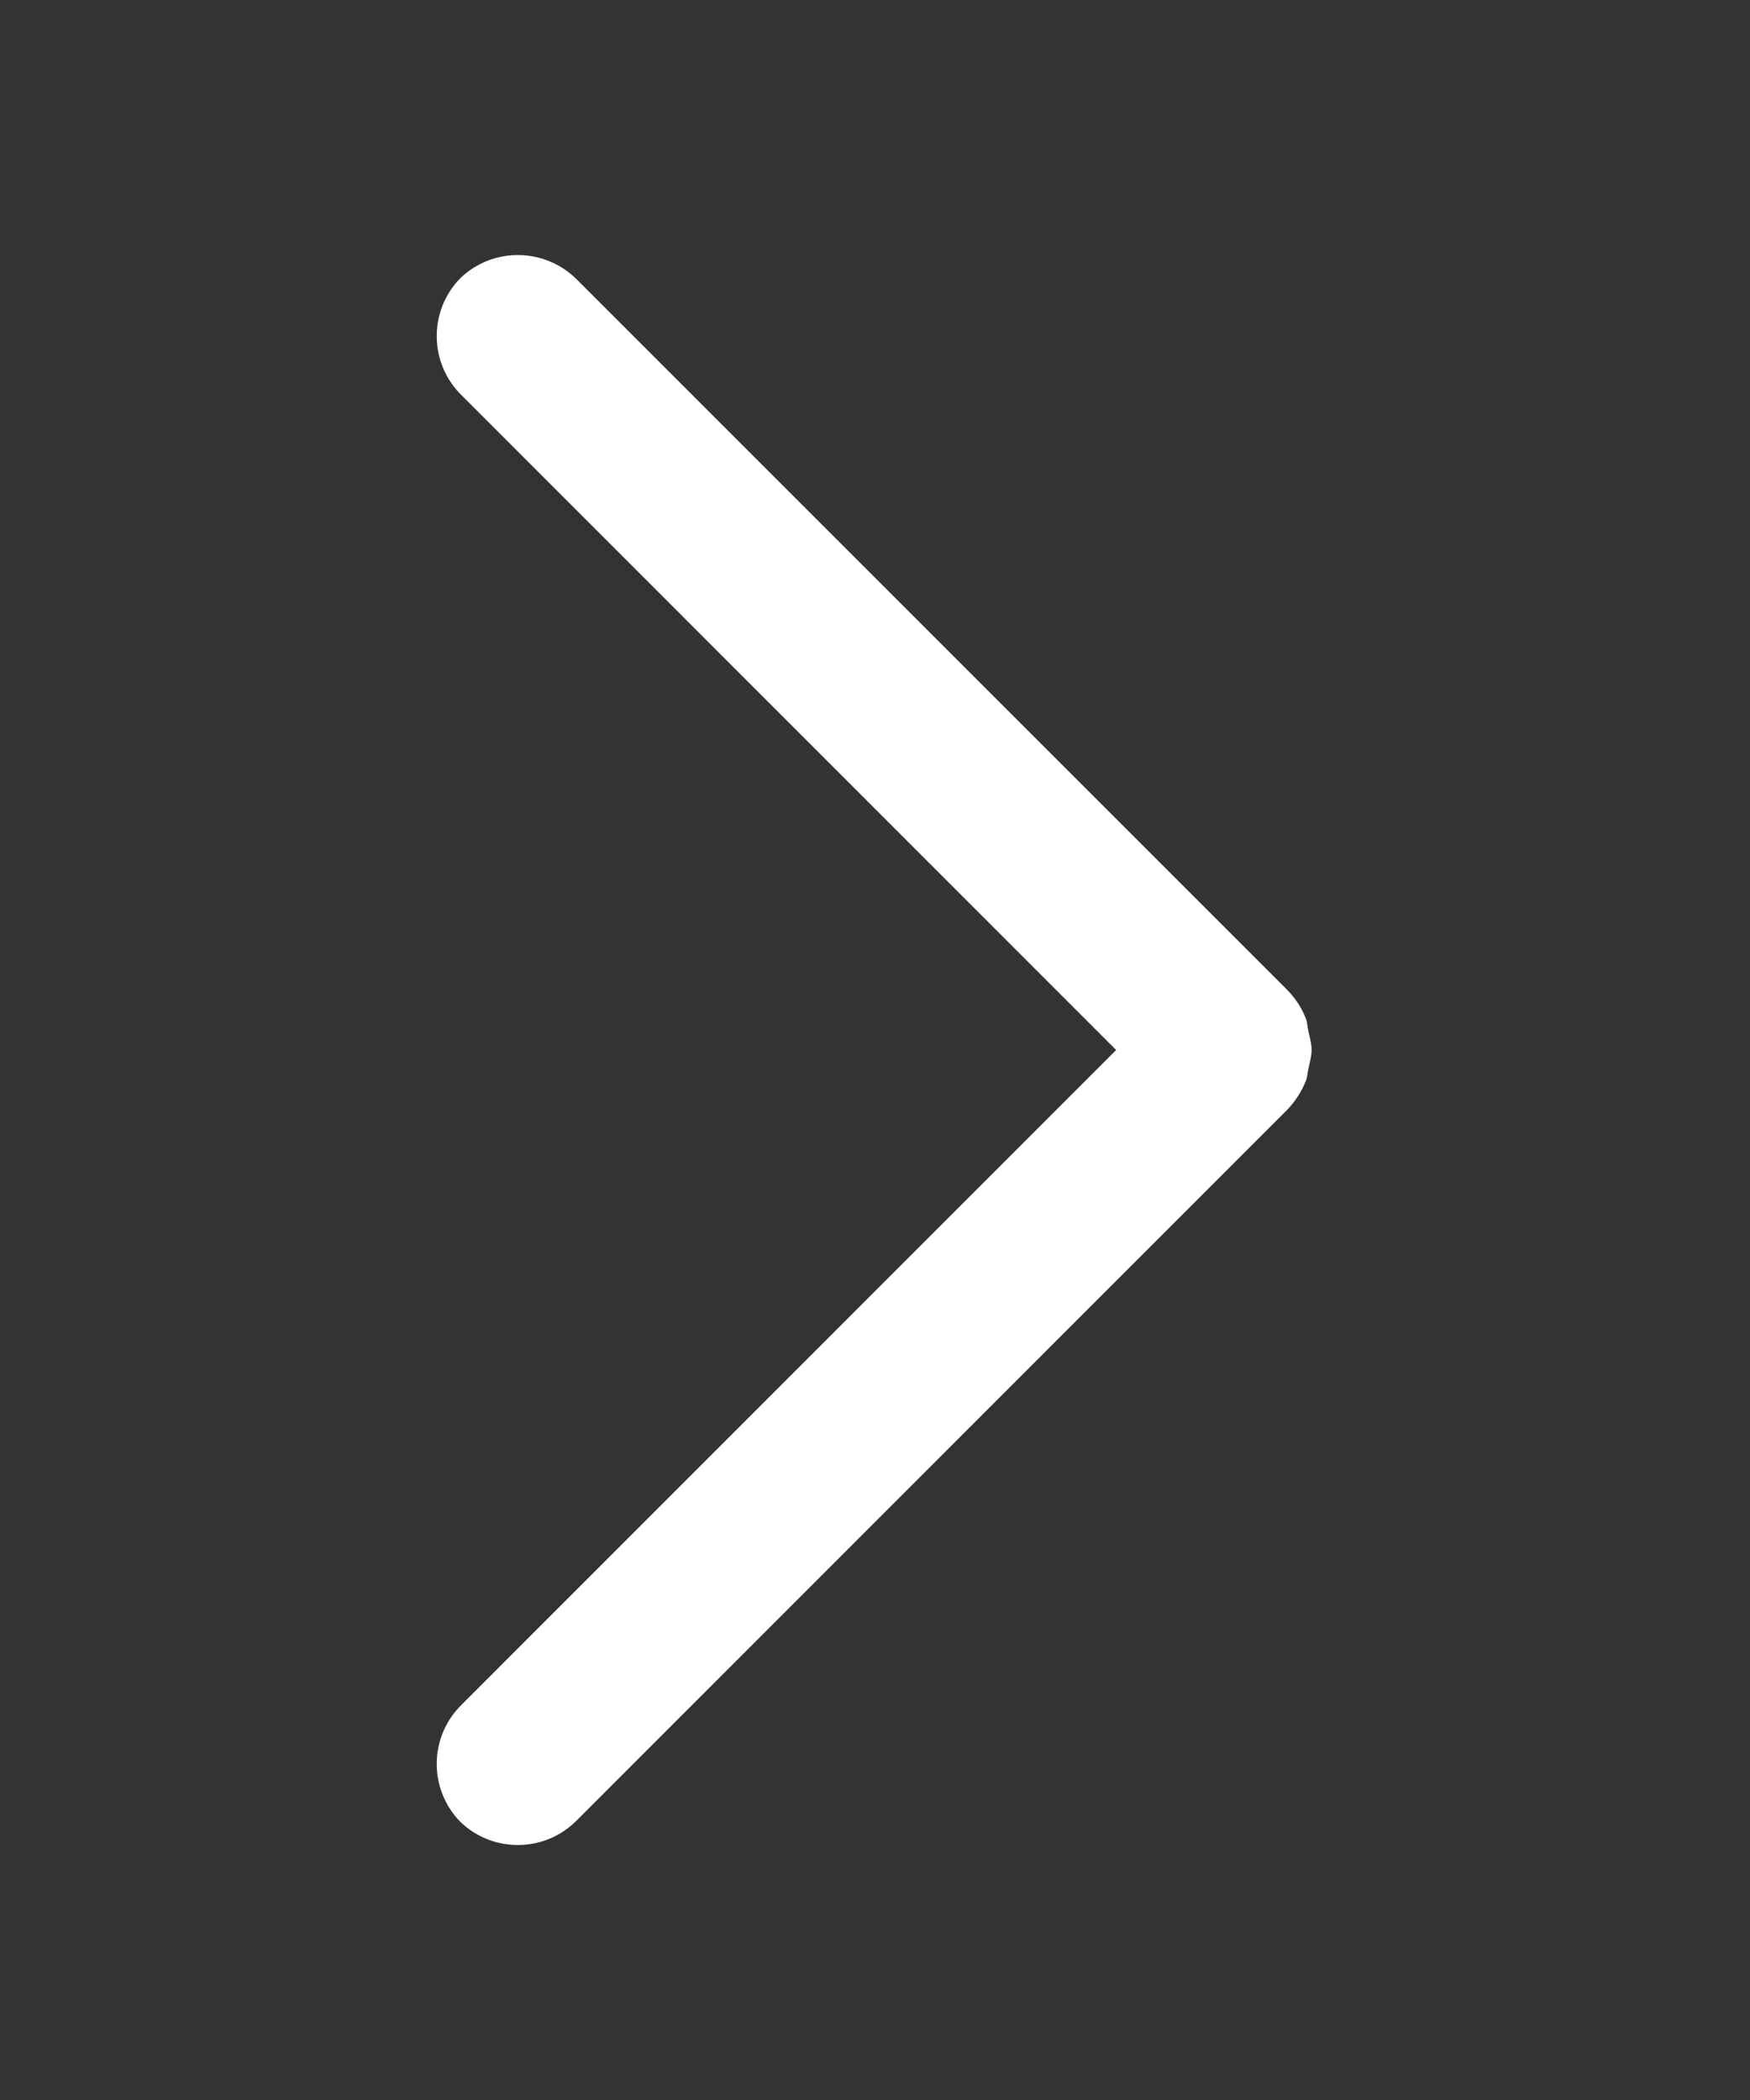 <?xml version="1.0" encoding="UTF-8"?>
<svg width="10px" height="12px" viewBox="0 0 10 12" version="1.1" xmlns="http://www.w3.org/2000/svg" xmlns:xlink="http://www.w3.org/1999/xlink">
    <rect x="0" y="0" width="10" height="12" fill="#333333" stroke="none"/>
    <title>gengduo-b</title>
    <g id="页面-1" stroke="none" stroke-width="1" fill="none" fill-rule="evenodd">
        <g id="Quntis-Light首页" transform="translate(-977, -983)" fill="#FFFFFF" fill-rule="nonzero">
            <g id="1" transform="translate(666, 974)">
                <g id="更多-hui" transform="translate(188, 0)">
                    <g id="编组-5" transform="translate(123, 9)">
                        <path d="M7.477,5.894 C7.471,5.871 7.471,5.847 7.464,5.825 C7.44,5.762 7.403,5.705 7.356,5.657 L3.299,1.6 C3.116,1.414 2.817,1.409 2.629,1.591 C2.447,1.779 2.452,2.078 2.639,2.26 L6.378,6 L2.639,9.74 C2.452,9.922 2.447,10.221 2.629,10.409 C2.816,10.591 3.116,10.587 3.298,10.4 L7.354,6.343 C7.401,6.295 7.438,6.237 7.463,6.174 C7.471,6.152 7.471,6.128 7.477,6.106 C7.484,6.07 7.495,6.035 7.495,5.999 C7.495,5.963 7.484,5.929 7.477,5.894 Z" id="路径"></path>
                    </g>
                </g>
            </g>
        </g>
    </g>
</svg>